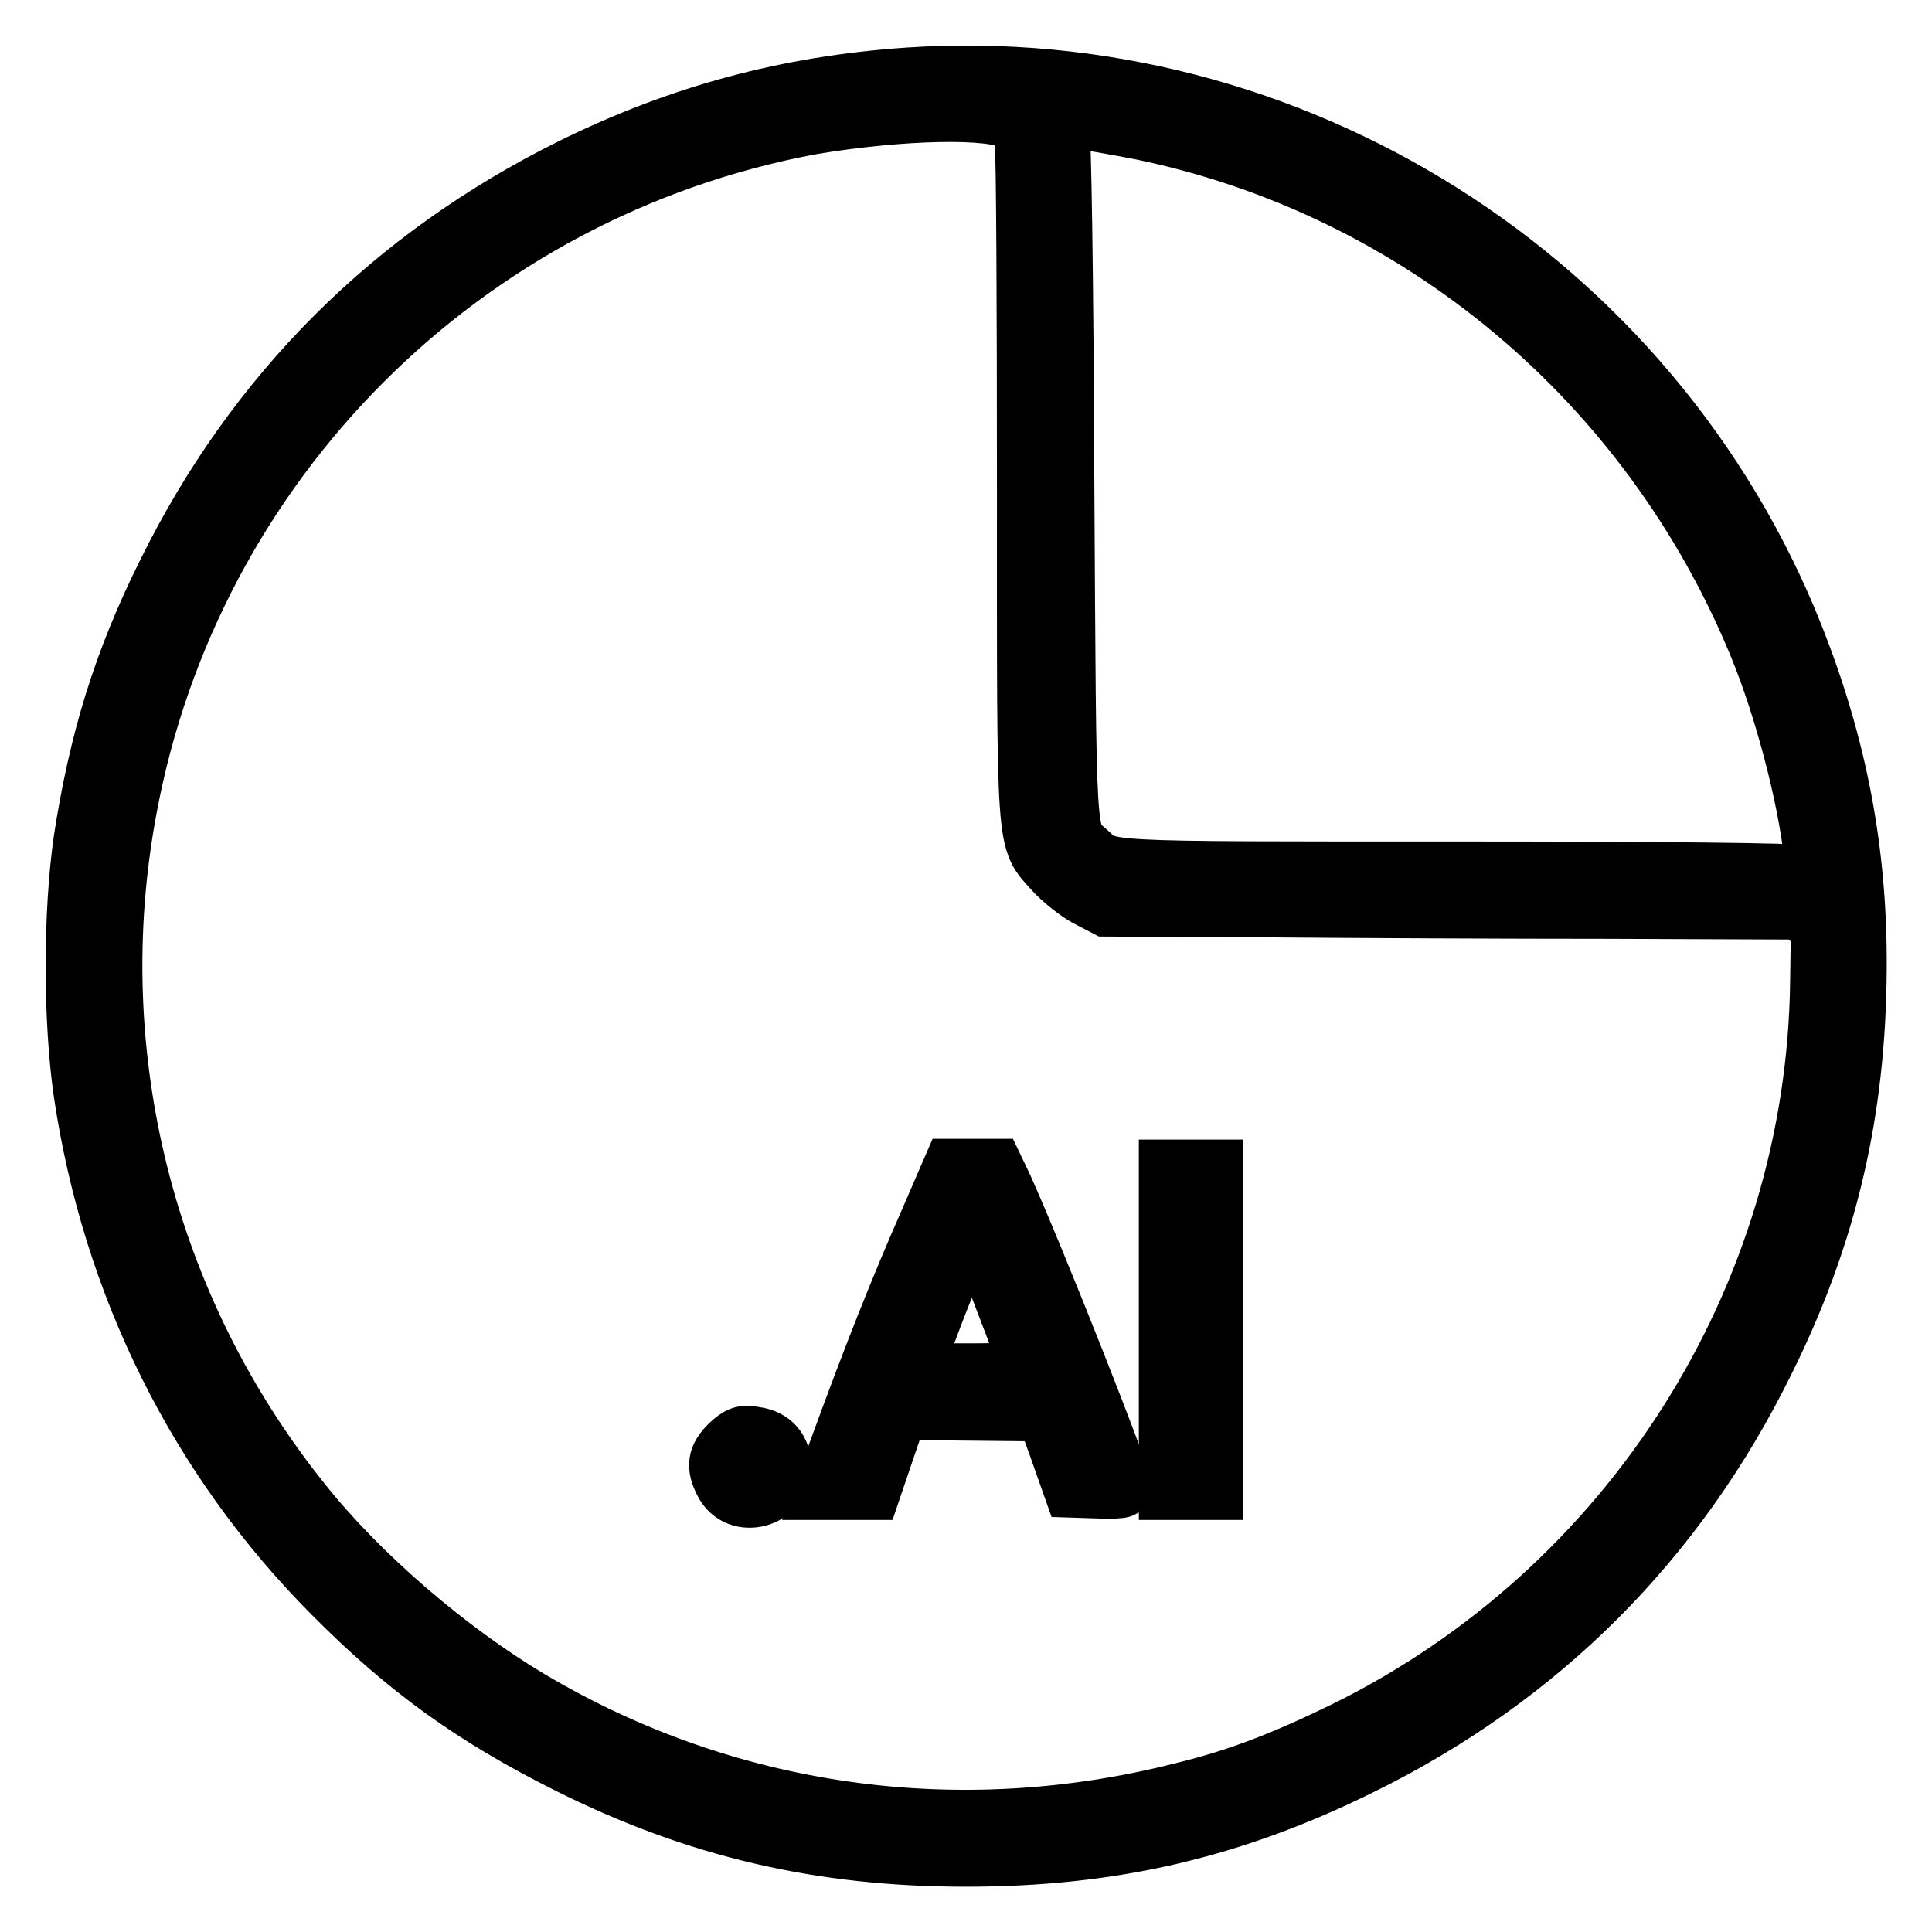 <?xml version="1.0" encoding="utf-8"?>
<!-- Svg Vector Icons : http://www.onlinewebfonts.com/icon -->
<!DOCTYPE svg PUBLIC "-//W3C//DTD SVG 1.1//EN" "http://www.w3.org/Graphics/SVG/1.1/DTD/svg11.dtd">
<svg version="1.1" xmlns="http://www.w3.org/2000/svg" xmlns:xlink="http://www.w3.org/1999/xlink" x="0px" y="0px" viewBox="0 0 256 256" enable-background="new 0 0 256 256" xml:space="preserve">
<g><g><g><path stroke-width="8" fill-opacity="0" stroke="#000000"  d="M120.3,10.3c-15.9,1.1-30.1,4.9-44.5,12C52,34.1,33.9,52.2,22.2,75.9c-5.9,11.8-9.1,22.4-11.1,35.4c-1.4,9.7-1.4,23.8,0,33.5c3.8,25.5,15.2,48.4,33,66.3c9.8,9.9,18.7,16.3,31.3,22.6c16.8,8.4,33.2,12.3,52.6,12.3c19.2,0,35.2-3.7,52.2-12.1c23.8-11.7,41.9-29.8,53.6-53.6c8.3-16.7,12.1-33,12.2-51.9c0.1-15.6-2.6-29.6-8.4-44.2C218.8,37,171.1,6.9,120.3,10.3z M134.3,16c0.9,0.6,1.3,1.5,1.5,3c0.2,1.2,0.3,21.7,0.3,45.6c0,49-0.2,46.4,3.6,50.7c1.1,1.2,3.1,2.8,4.4,3.5l2.5,1.3l20.7,0.1c11.4,0.1,32.1,0.2,46,0.2l25.4,0.1l1.3,1.3l1.3,1.3l-0.1,7c-0.5,42-25,80.6-62.9,99.3c-8,3.9-14.1,6.3-21.5,8.1c-29.8,7.6-60.6,3.3-86.8-12.3c-10.7-6.4-22.5-16.5-30.1-26.1c-20.7-25.8-29.2-59.4-23.1-92c8.5-45.9,44.5-82,90.6-90.6C119.2,14.5,131.8,14.2,134.3,16z M151.3,17.2c36.8,7.6,67.4,33.3,81.8,68.4c3.4,8.3,6.4,19.8,7.3,27.8l0.3,3l-1.6-0.4c-1-0.3-19-0.5-46.3-0.5c-48.5,0-45.8,0.1-48.8-2.6c-2.9-2.6-2.7,0.3-3-49.8c-0.1-26.2-0.4-46.3-0.7-46.8c-0.4-0.9-0.3-0.9,2.4-0.6C144.3,15.9,148.2,16.6,151.3,17.2z"/><path stroke-width="8" fill-opacity="0" stroke="#000000"  d="M123.3,161.6c-4.1,9.3-7.7,18.4-12.4,31.3l-1.6,4.5h3h3.1l1.8-5.3l1.8-5.3l9.8,0.1l9.8,0.1l1.8,5l1.8,5.1l3.2,0.1c1.8,0.1,3.2,0,3.2-0.1c0-1.3-11.5-30.4-15.8-39.9l-1.1-2.3H129h-2.8L123.3,161.6z M130.8,166.2c2.3,5.7,5.8,15,5.8,15.4c0,0.2-3.6,0.4-7.9,0.4h-7.9l1.9-5.4c2.3-6.3,5.7-14.3,6.2-14.3C129.1,162.3,129.9,164,130.8,166.2z"/><path stroke-width="8" fill-opacity="0" stroke="#000000"  d="M154.9,176.2v21.2h2.9h2.9v-21.2V155h-2.9h-2.9V176.2z"/><path stroke-width="8" fill-opacity="0" stroke="#000000"  d="M96.7,191.5c-1.6,1.6-1.8,2.8-0.7,4.9c1.8,3.6,7.5,2.1,7.5-2c0-2.2-1.2-3.7-3.5-4C98.5,190.1,98,190.3,96.7,191.5z"/></g></g></g>
</svg>